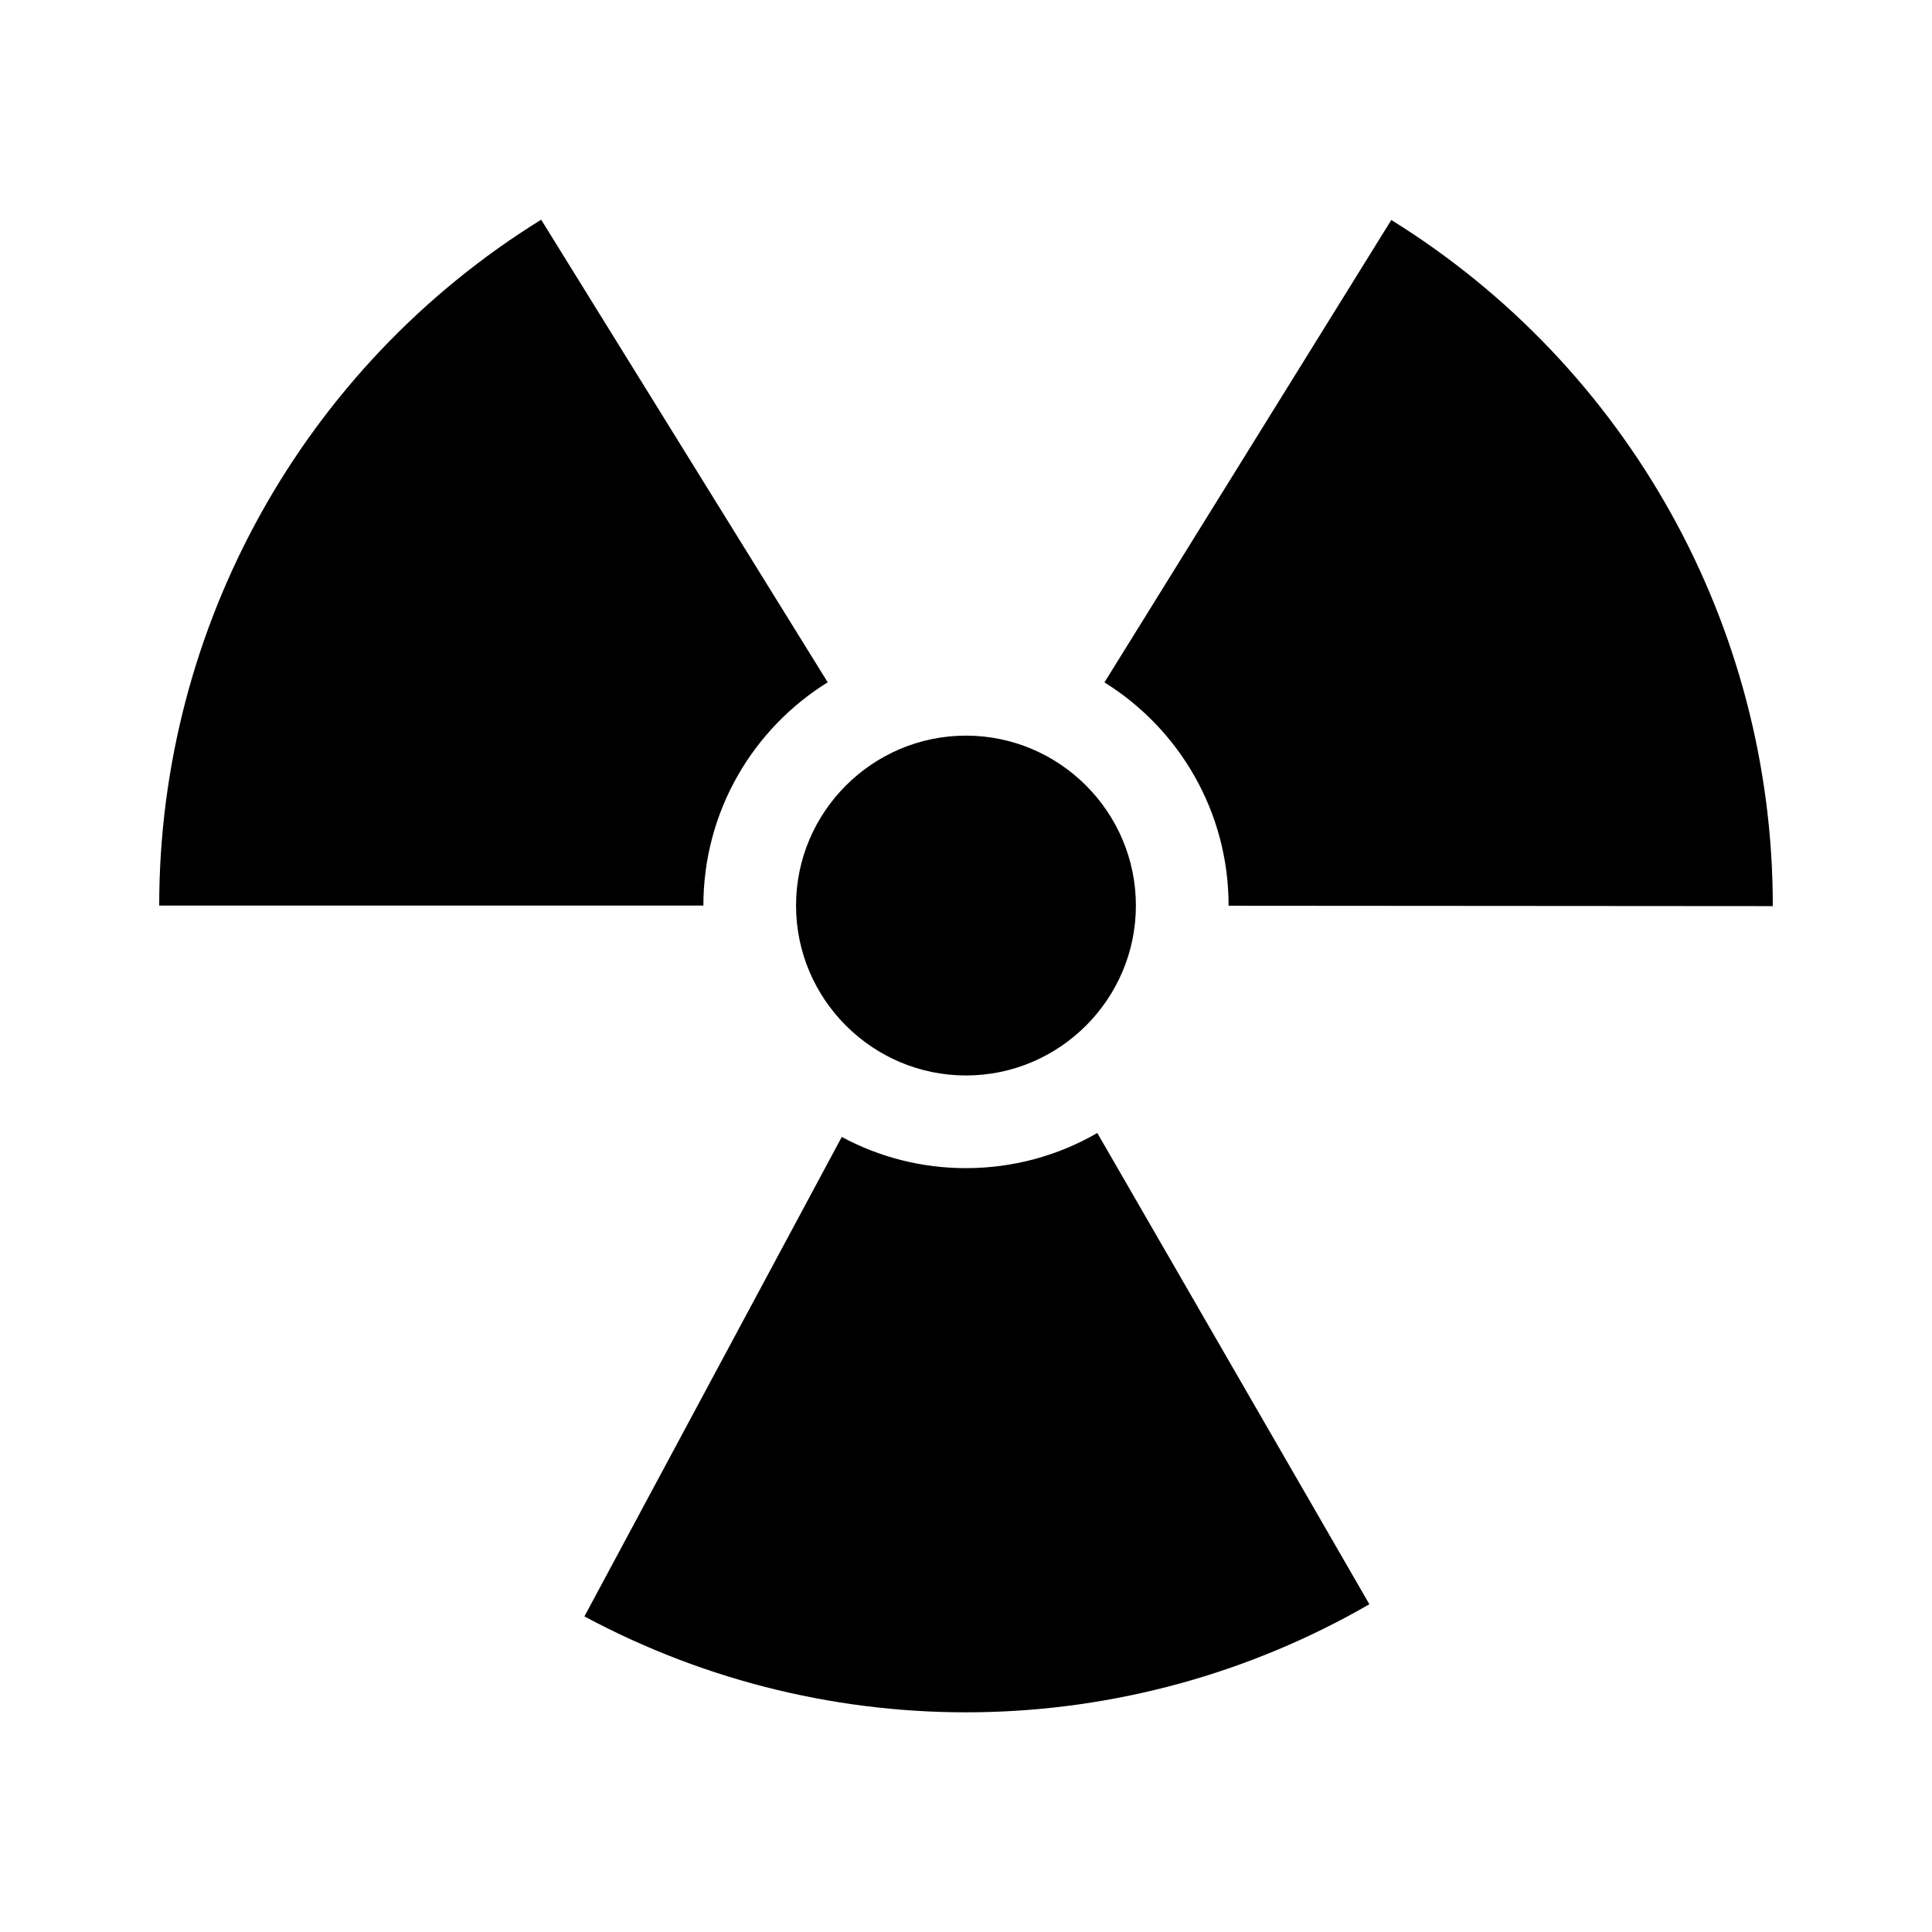 <?xml version="1.0" encoding="UTF-8"?>
<!-- Uploaded to: ICON Repo, www.iconrepo.com, Generator: ICON Repo Mixer Tools -->
<svg fill="#000000" width="800px" height="800px" version="1.1" viewBox="144 144 512 512" xmlns="http://www.w3.org/2000/svg">
 <g fill-rule="evenodd">
  <path d="m399.99 429.01c24.801 0 45.031-20.227 45.031-45.027s-20.234-45.031-45.031-45.031c-24.797 0-45.031 20.227-45.031 45.031 0.008 24.801 20.234 45.027 45.031 45.027z"/>
  <path d="m363.35 324.82-75.938-122.6c-62.926 38.984-101.22 107.74-101.22 181.76h144.21c0-24.98 13.172-46.895 32.945-59.16z"/>
  <path d="m469.59 384.03 144.22 0.102c0.047-74.02-38.199-142.81-101.1-181.83l-76.02 122.54c19.832 12.328 32.922 34.328 32.898 59.191z"/>
  <path d="m399.99 453.57c-11.906 0-23.113-2.992-32.914-8.266l-68.199 127.06c65.223 35.004 143.91 33.785 208.02-3.223l-72.102-124.89c-10.238 5.926-22.121 9.316-34.805 9.316z"/>
 </g>
</svg>